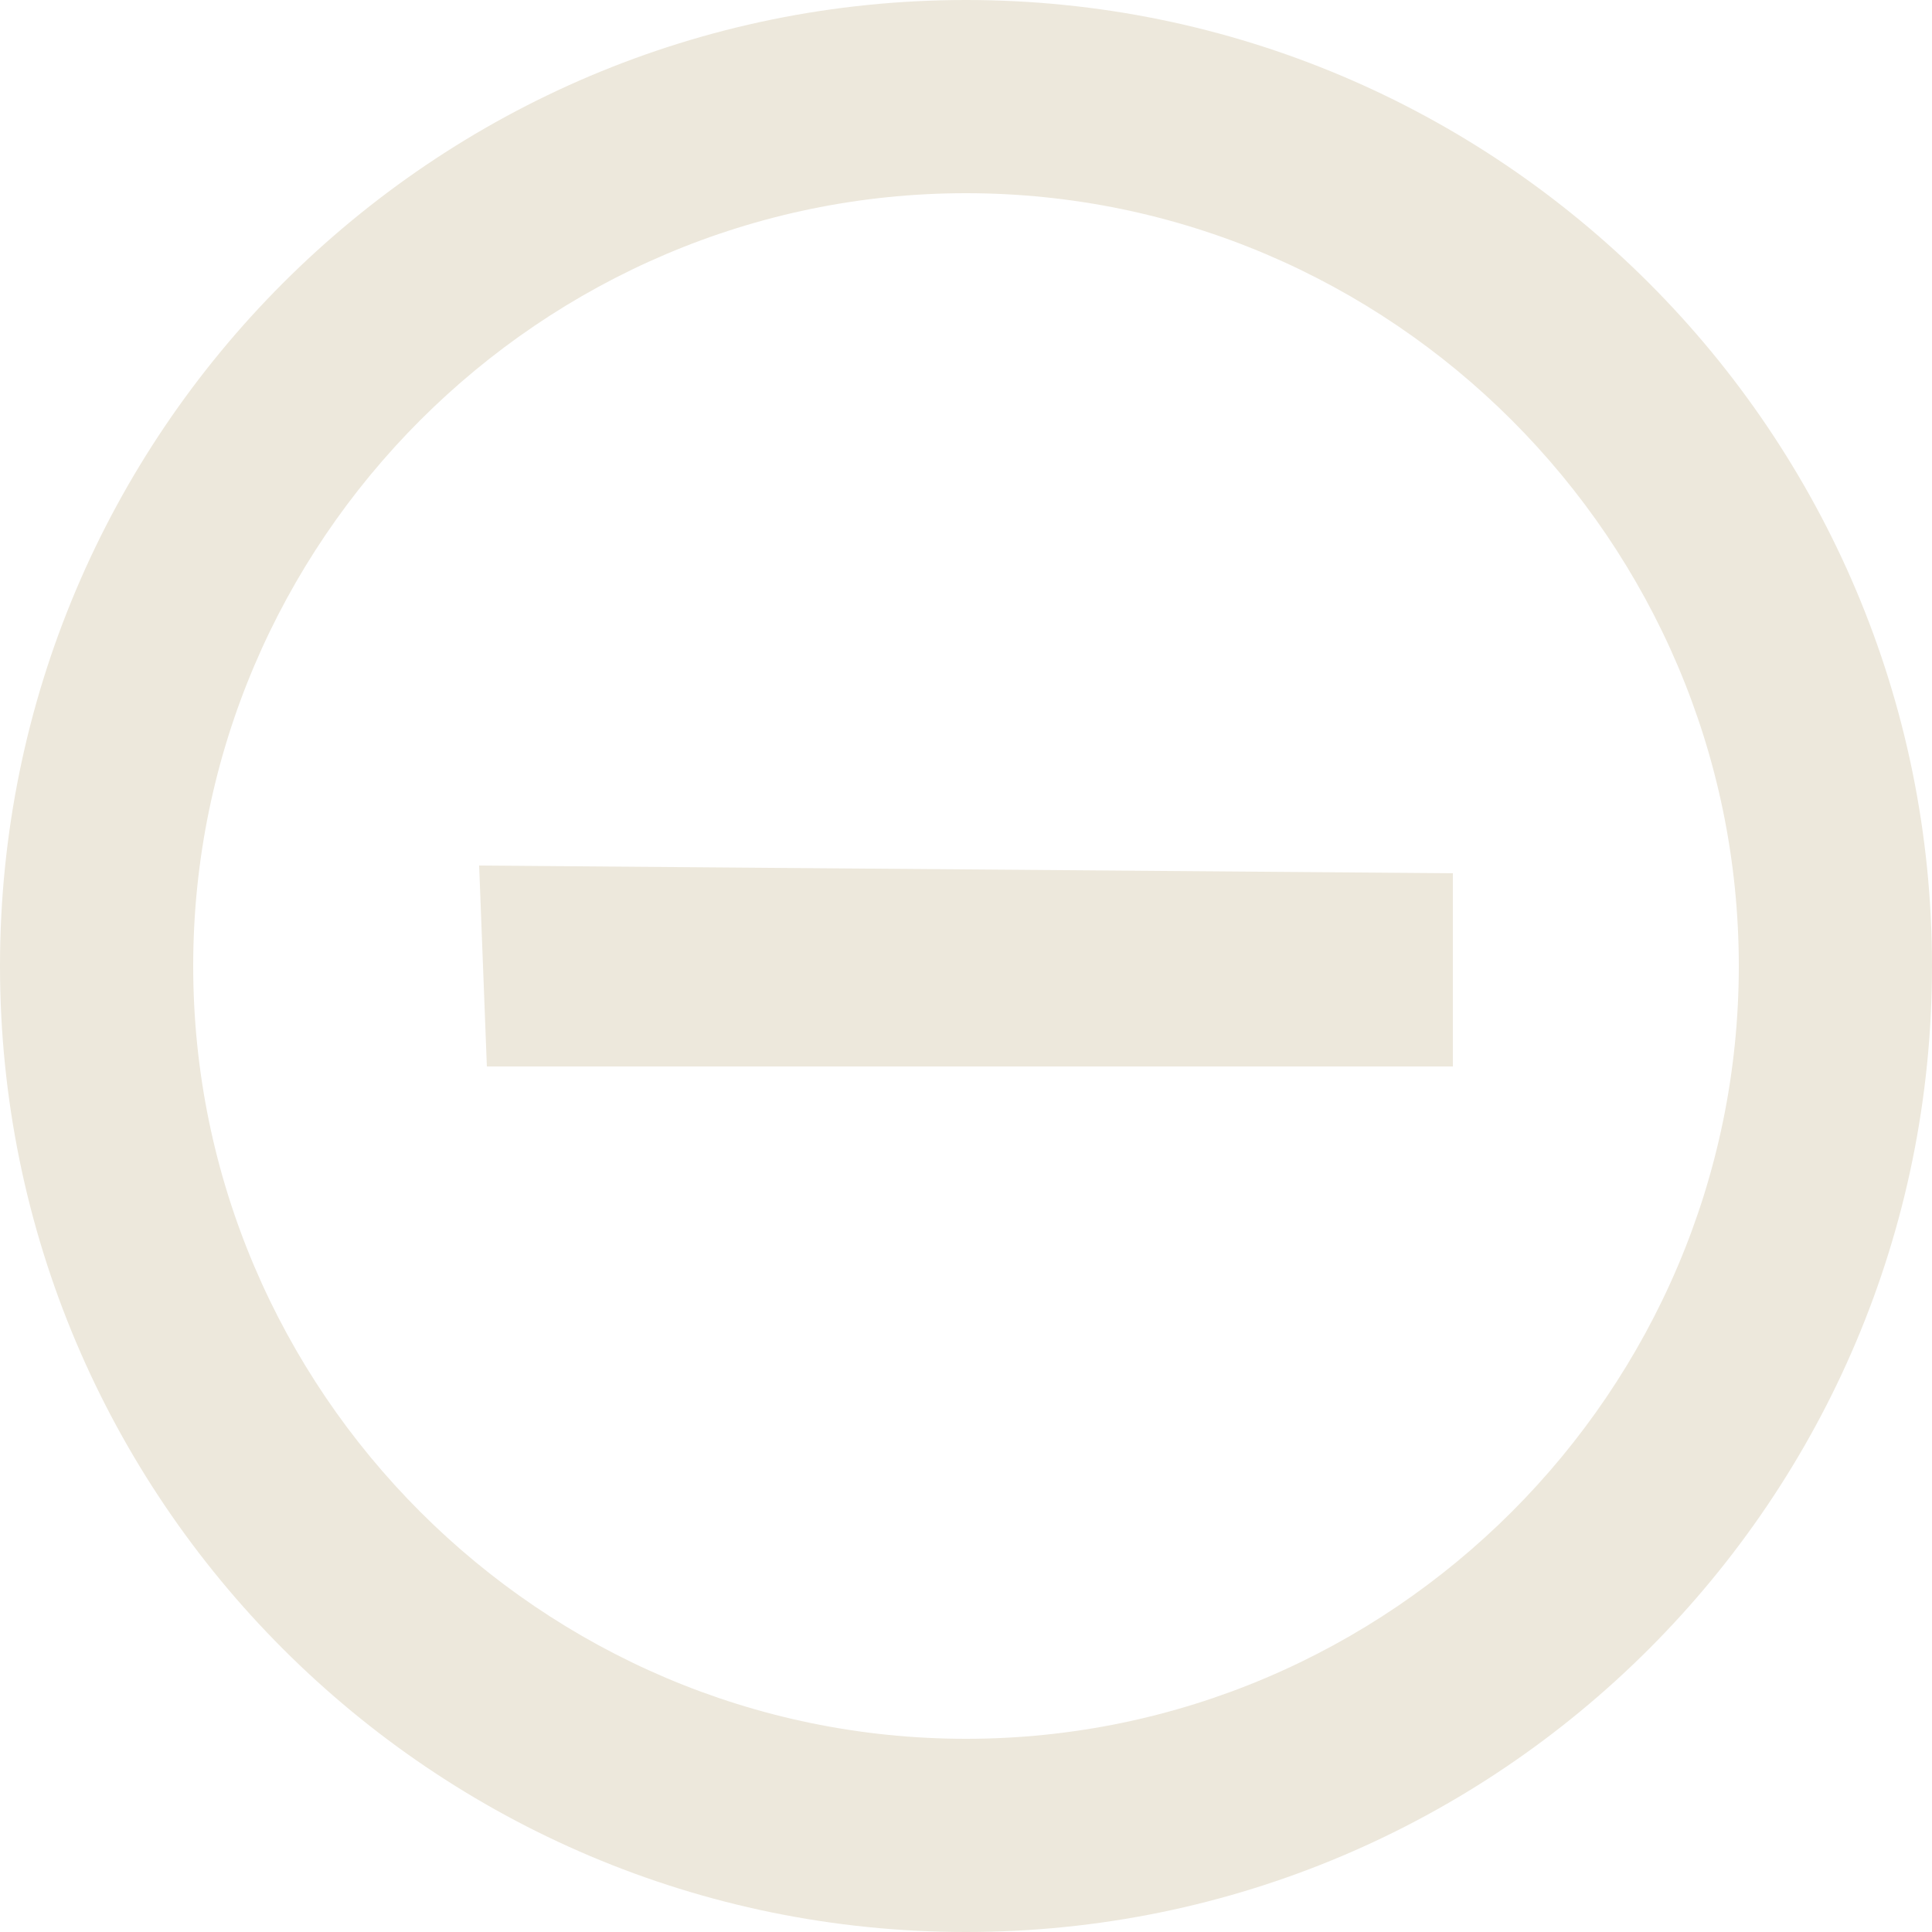 <svg version="1.2" xmlns="http://www.w3.org/2000/svg" viewBox="0 0 25 25" width="25" height="25">
	<title>remove-svg</title>
	<style>
		.s0 { fill: #ede8dc } 
	</style>
	<g id="Page-1">
		<g id="Core">
			<g id="remove-circle-outline">
				<path id="Shape" fill-rule="evenodd" class="s0" d="m12.5 25c-6.9 0-12.5-5.6-12.5-12.5 0-6.9 5.6-12.5 12.5-12.5 6.9 0 12.5 5.6 12.5 12.5 0 6.9-5.6 12.5-12.5 12.5zm10-12.5c0-5.5-4.5-10-10-10-5.5 0-10 4.5-10 10 0 5.5 4.5 10 10 10 5.5 0 10-4.5 10-10zm-16.3-1.3l12.6 0.1v2.5h-12.5z"/>
			</g>
		</g>
		<path id="Forma 1" class="s0" d="m11 2"/>
		<path id="Forma 2" class="s0" d="m13 13"/>
	</g>
</svg>